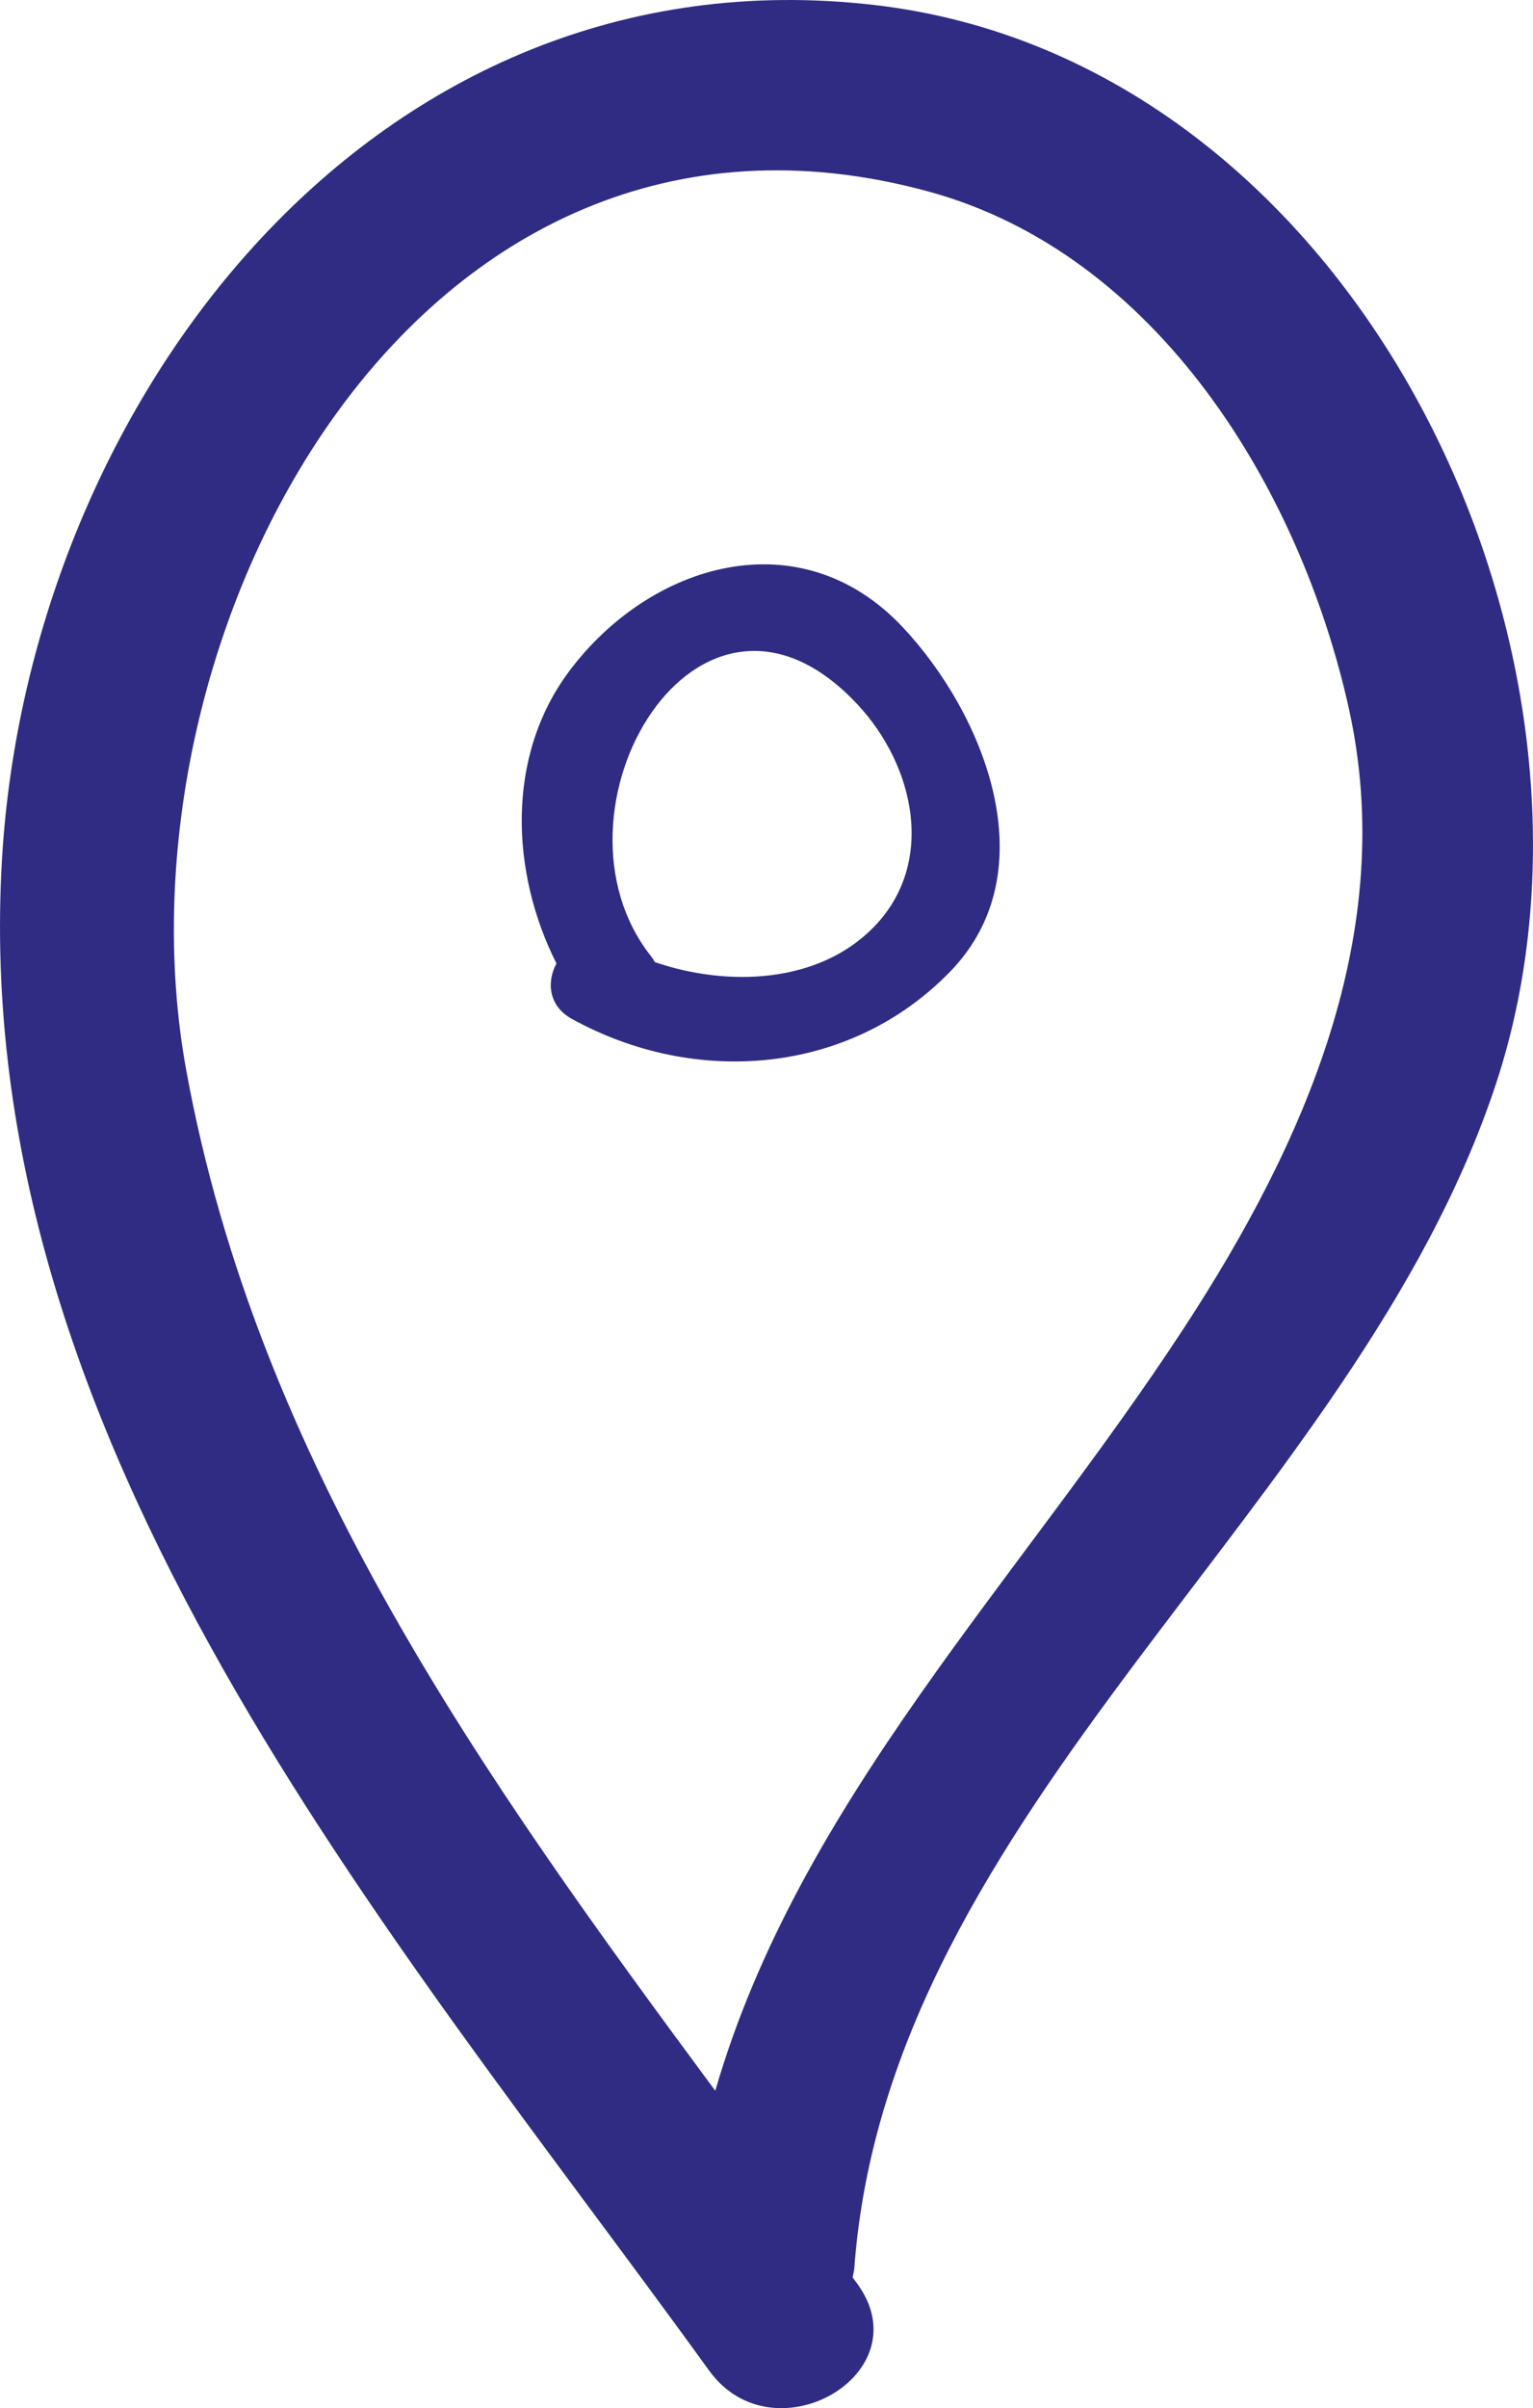 <?xml version="1.0" encoding="utf-8"?>
<!-- Generator: Adobe Illustrator 16.0.0, SVG Export Plug-In . SVG Version: 6.00 Build 0)  -->
<!DOCTYPE svg PUBLIC "-//W3C//DTD SVG 1.1//EN" "http://www.w3.org/Graphics/SVG/1.1/DTD/svg11.dtd">
<svg version="1.1" id="Layer_1" xmlns="http://www.w3.org/2000/svg" xmlns:xlink="http://www.w3.org/1999/xlink" x="0px" y="0px"
	 width="53.579px" height="84.125px" viewBox="0 0 53.579 84.125" enable-background="new 0 0 53.579 84.125" xml:space="preserve">
<g>
	<path fill="#302C84" d="M52.287,37.856c4.991-15.132-4.955-35.749-21.732-37.682C13.071-1.842,1.029,14.018,0.072,29.977
		C-1.155,50.43,13.61,67.361,24.788,82.816c2.244,3.104,7.453,0.114,5.181-3.028c-0.056-0.077-0.112-0.153-0.169-0.23
		c0.02-0.112,0.05-0.216,0.059-0.335C31.05,63.156,47.381,52.728,52.287,37.856z M6.51,37.393
		c-2.77-15.172,7.97-35.58,25.919-30.709c8.043,2.183,13.017,10.444,14.709,18.043c1.744,7.832-1.552,15.217-5.731,21.623
		c-5.803,8.897-13.477,16.579-16.408,26.687C16.927,62.133,9.005,51.057,6.51,37.393z"/>
	<path fill="#302C84" d="M19.884,23.461c-2.21,2.967-2.038,7.016-0.436,10.196c-0.345,0.642-0.283,1.485,0.542,1.938
		c4.313,2.375,9.707,1.958,13.217-1.652c3.424-3.522,1.187-9.005-1.654-12.031C27.964,18.087,22.706,19.673,19.884,23.461z
		 M30.543,32.381c-1.932,1.987-5.117,2.1-7.655,1.229c-0.038-0.064-0.074-0.129-0.124-0.192c-4.017-5.055,1.642-14.74,7.193-8.824
		C31.97,26.74,32.722,30.14,30.543,32.381z"/>
</g>
</svg>
